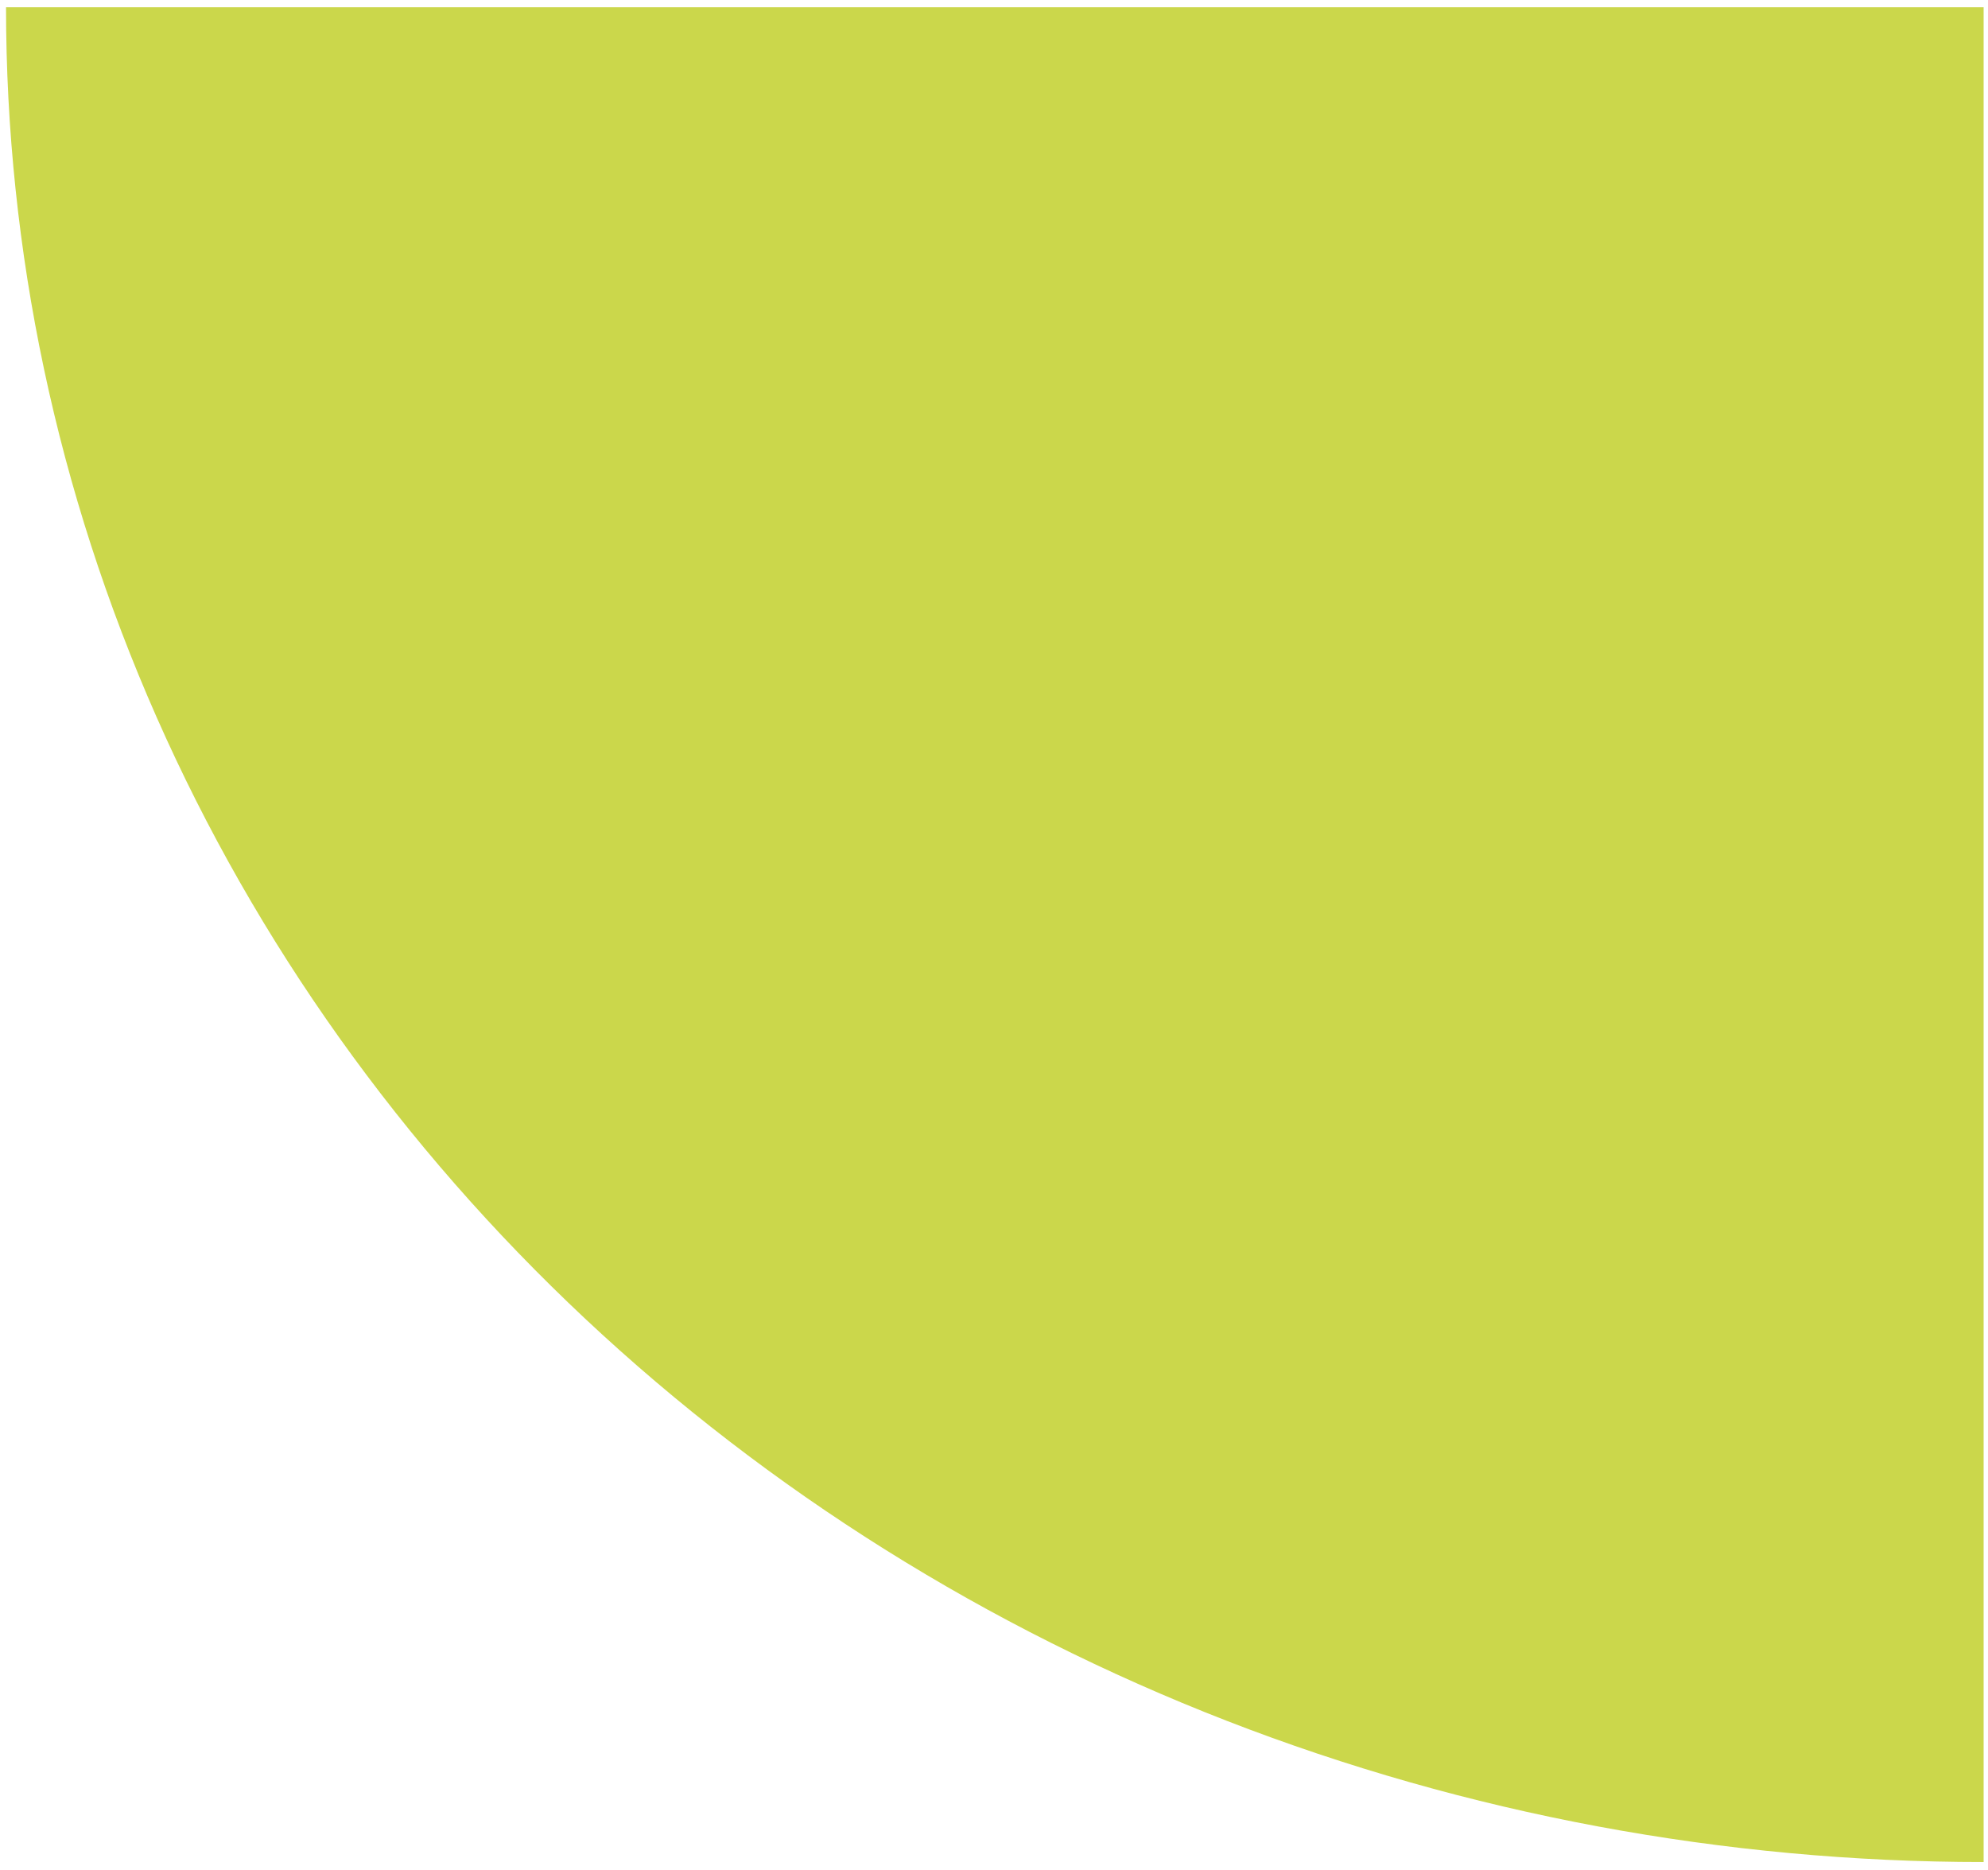 <svg xmlns="http://www.w3.org/2000/svg" width="151" height="142" viewBox="0 0 151 142" fill="none"><path d="M150.668 141.396C130.942 141.396 111.41 137.753 93.185 130.674C74.961 123.596 58.402 113.222 44.453 100.144C30.505 87.065 19.441 71.539 11.892 54.451C4.343 37.363 0.458 19.049 0.458 0.553L150.668 0.553L150.668 141.396Z" fill="#CBD74B"></path></svg>